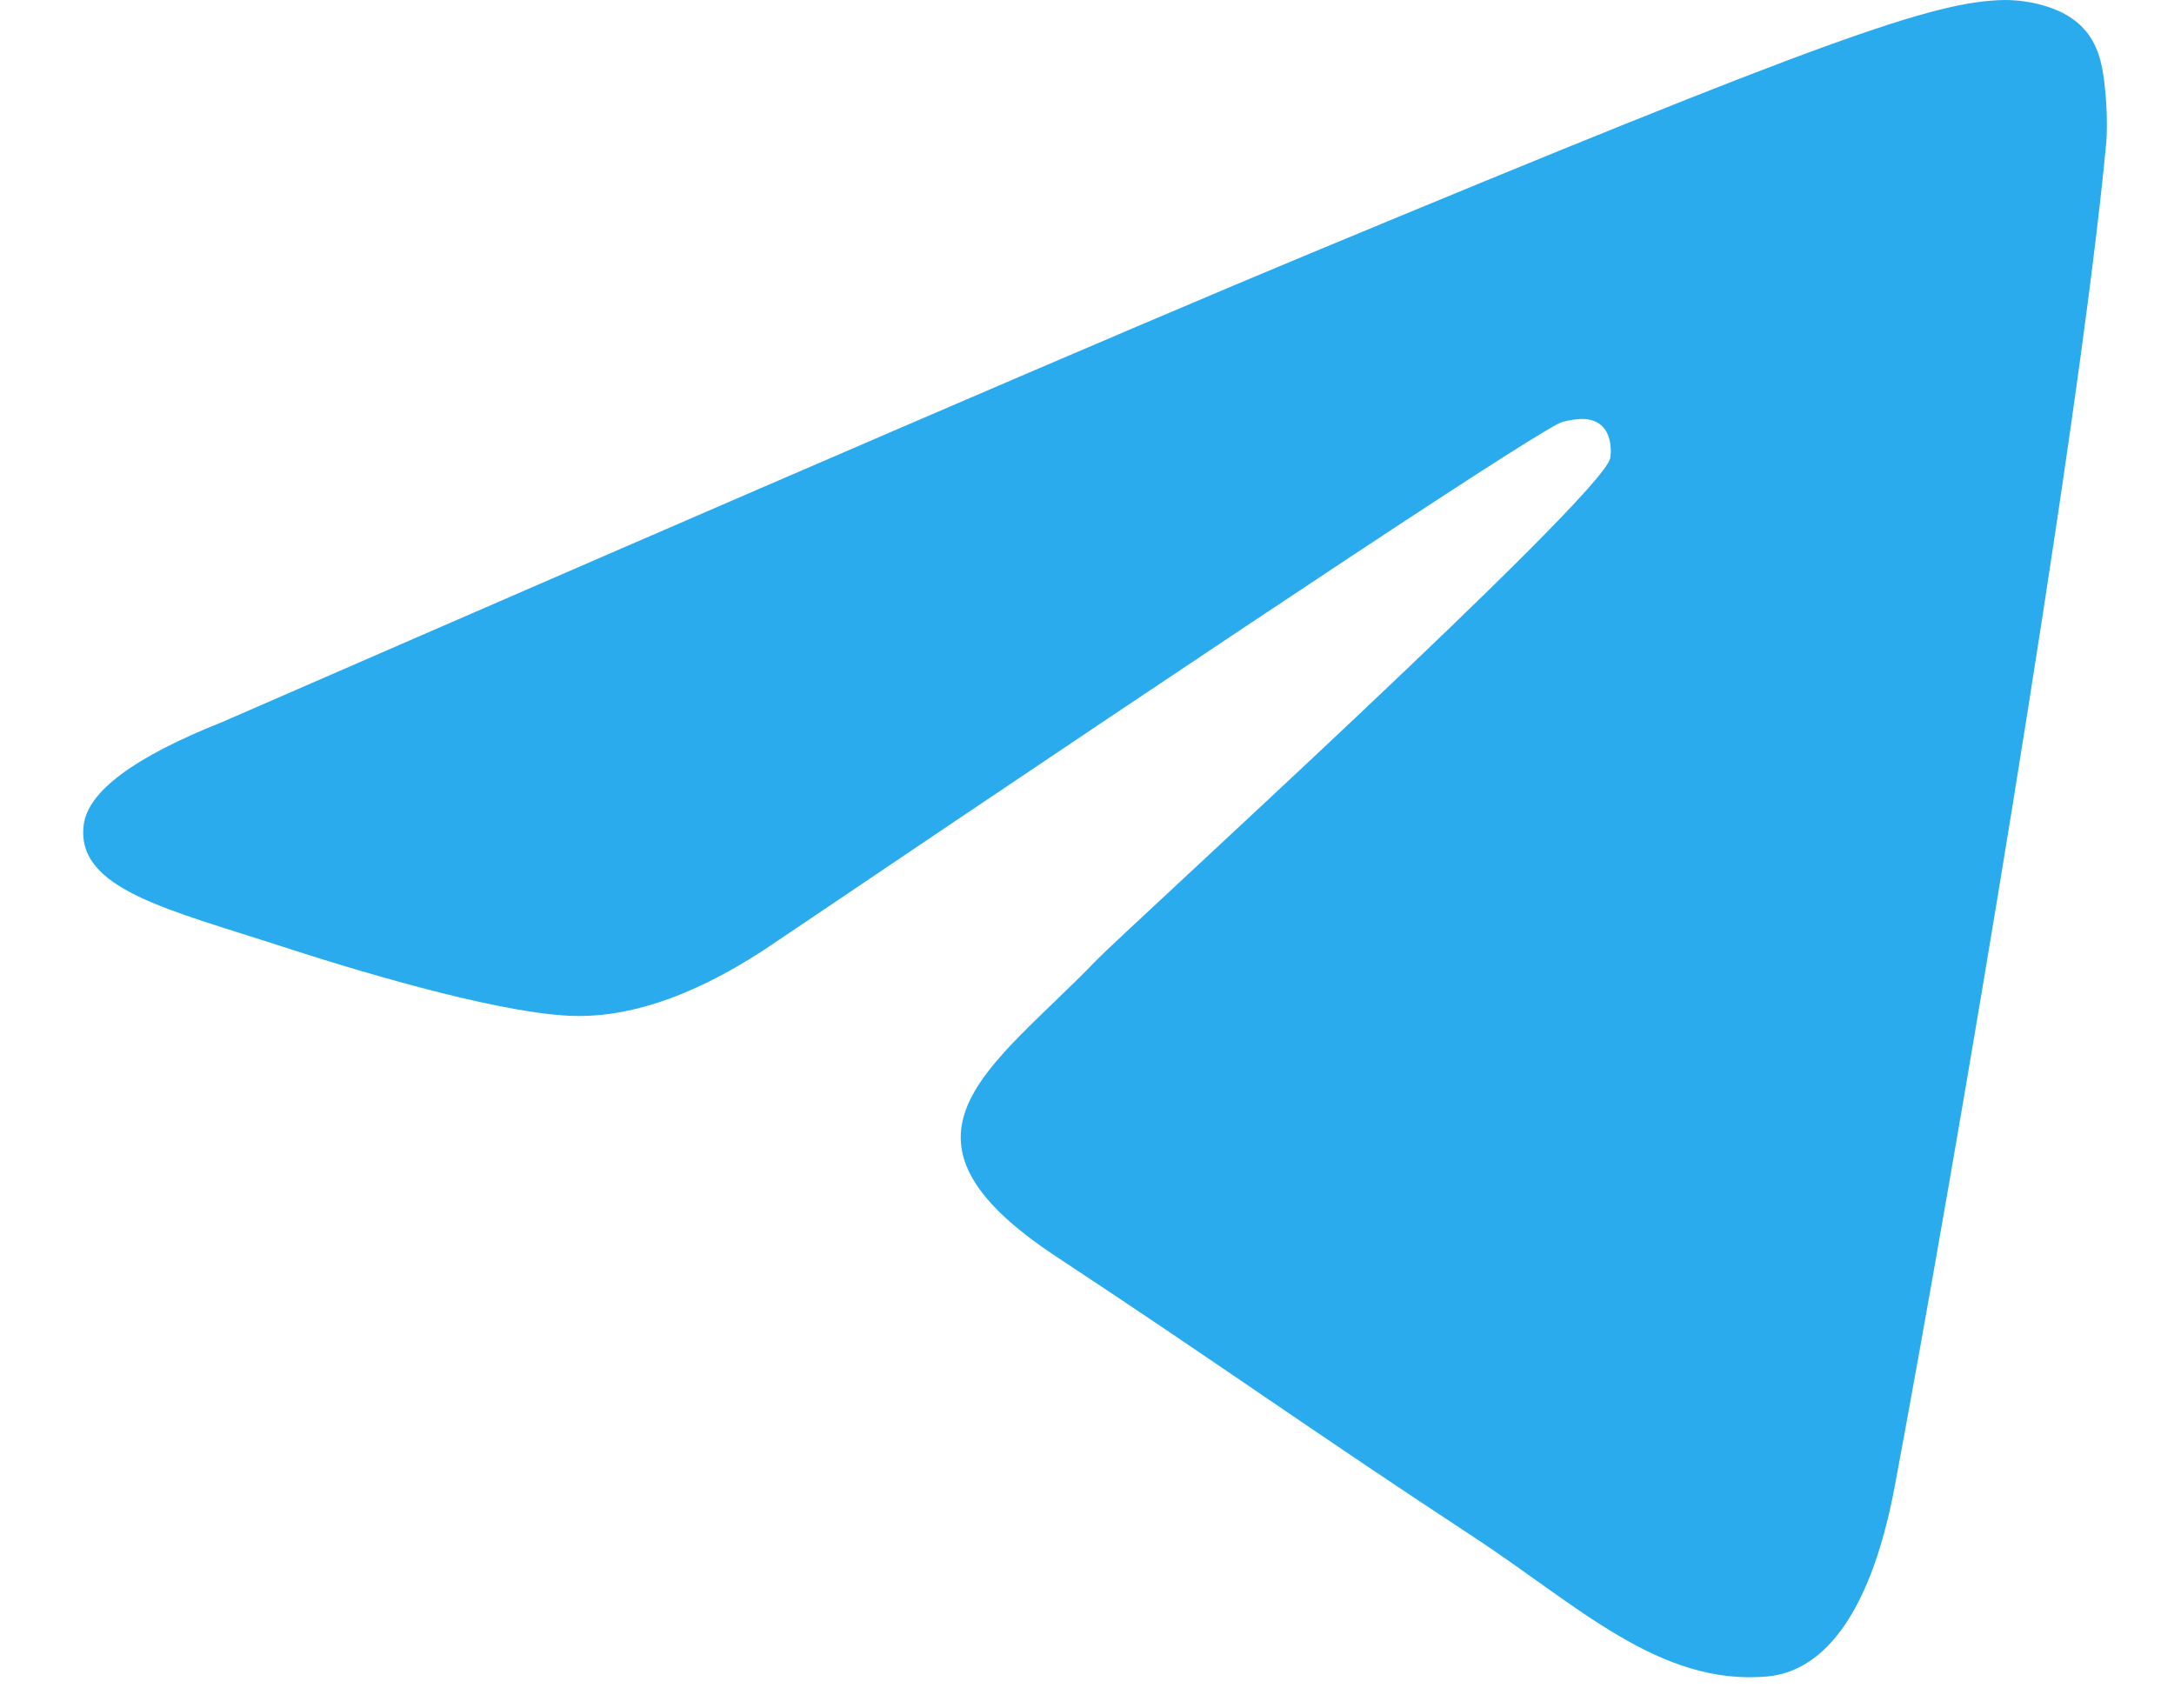 <?xml version="1.0" encoding="UTF-8"?> <svg xmlns="http://www.w3.org/2000/svg" width="14" height="11" viewBox="0 0 14 11" fill="none"><path fill-rule="evenodd" clip-rule="evenodd" d="M1.432 4.649C4.93 3.125 7.263 2.12 8.43 1.635C11.763 0.249 12.455 0.008 12.906 8.47732e-05C13.006 -0.002 13.228 0.023 13.371 0.14C13.493 0.238 13.526 0.371 13.542 0.465C13.558 0.558 13.578 0.771 13.562 0.937C13.382 2.834 12.6 7.439 12.203 9.564C12.035 10.464 11.703 10.765 11.383 10.795C10.686 10.859 10.157 10.334 9.482 9.892C8.426 9.199 7.829 8.768 6.804 8.093C5.619 7.312 6.387 6.883 7.062 6.182C7.239 5.998 10.309 3.205 10.369 2.952C10.376 2.92 10.383 2.802 10.313 2.74C10.243 2.677 10.139 2.699 10.064 2.716C9.959 2.74 8.271 3.855 5.003 6.061C4.524 6.39 4.09 6.55 3.701 6.542C3.273 6.533 2.449 6.3 1.836 6.101C1.085 5.856 0.487 5.727 0.539 5.312C0.566 5.096 0.864 4.875 1.432 4.649Z" fill="#2AABEE"></path></svg> 